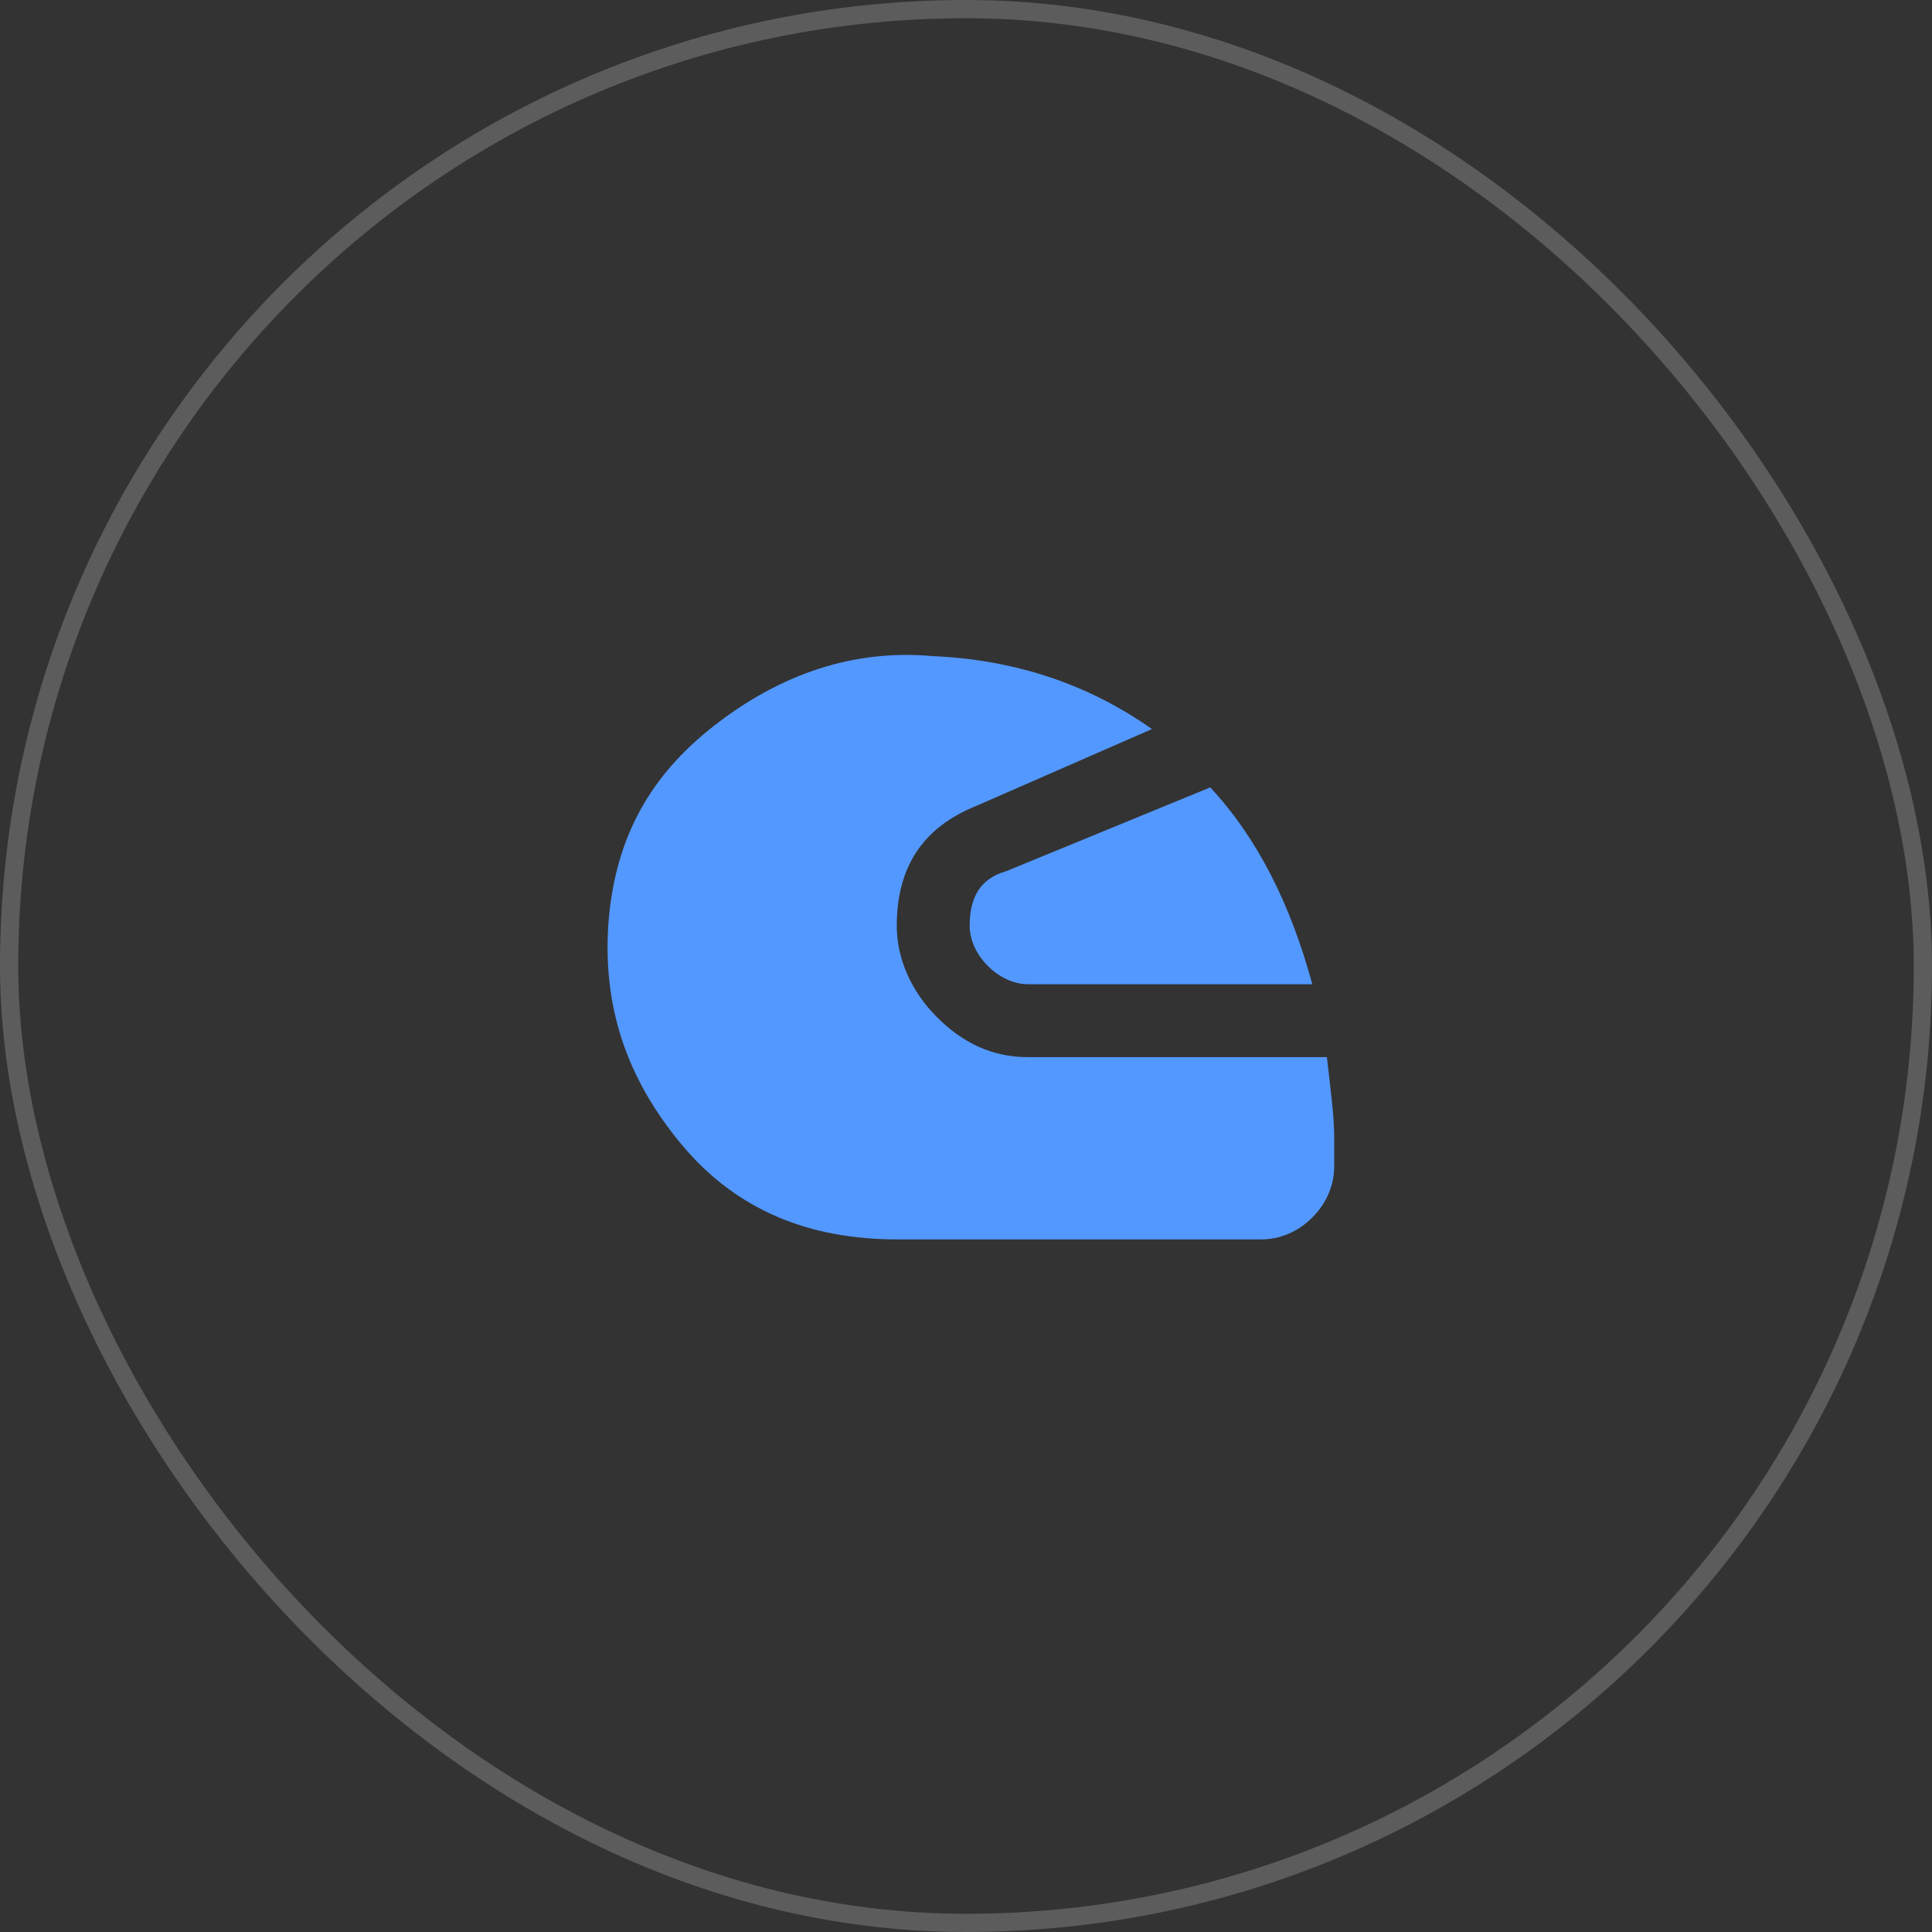<?xml version="1.0" encoding="UTF-8"?> <svg xmlns="http://www.w3.org/2000/svg" width="212" height="212" viewBox="0 0 212 212" fill="none"><rect x="0" y="0" width="212" height="212" fill="#333333" stroke="none"/> <rect opacity="0.2" x="1" y="1" width="210" height="210" rx="105" stroke="white" stroke-width="2"></rect> <path d="M66.802 100.8C66.002 110.4 68.802 118.4 74.802 125.6C80.802 132.8 88.802 136 98.402 136H138.402C140.402 136 142.402 135.2 144.002 133.6C145.602 132 146.402 130 146.402 128V124.8C146.402 122.4 146.002 119.6 145.602 116H112.802C108.802 116 105.602 114.4 102.802 111.6C100.002 108.8 98.402 105.2 98.402 101.6C98.402 95.2 101.202 90.8 107.202 88.4L126.402 80C119.602 75.2 111.602 72.4 102.402 72C93.602 71.2 85.602 74 78.402 79.6C71.202 85.2 67.602 92 66.802 100.8ZM106.402 101.6C106.402 103.2 107.202 104.8 108.402 106C109.602 107.2 111.202 108 112.802 108H144.002C141.602 99.2 138.002 92 132.802 86.4L110.402 95.6C107.602 96.4 106.402 98.4 106.402 101.6V101.6Z" fill="#5398FF"></path> </svg> 